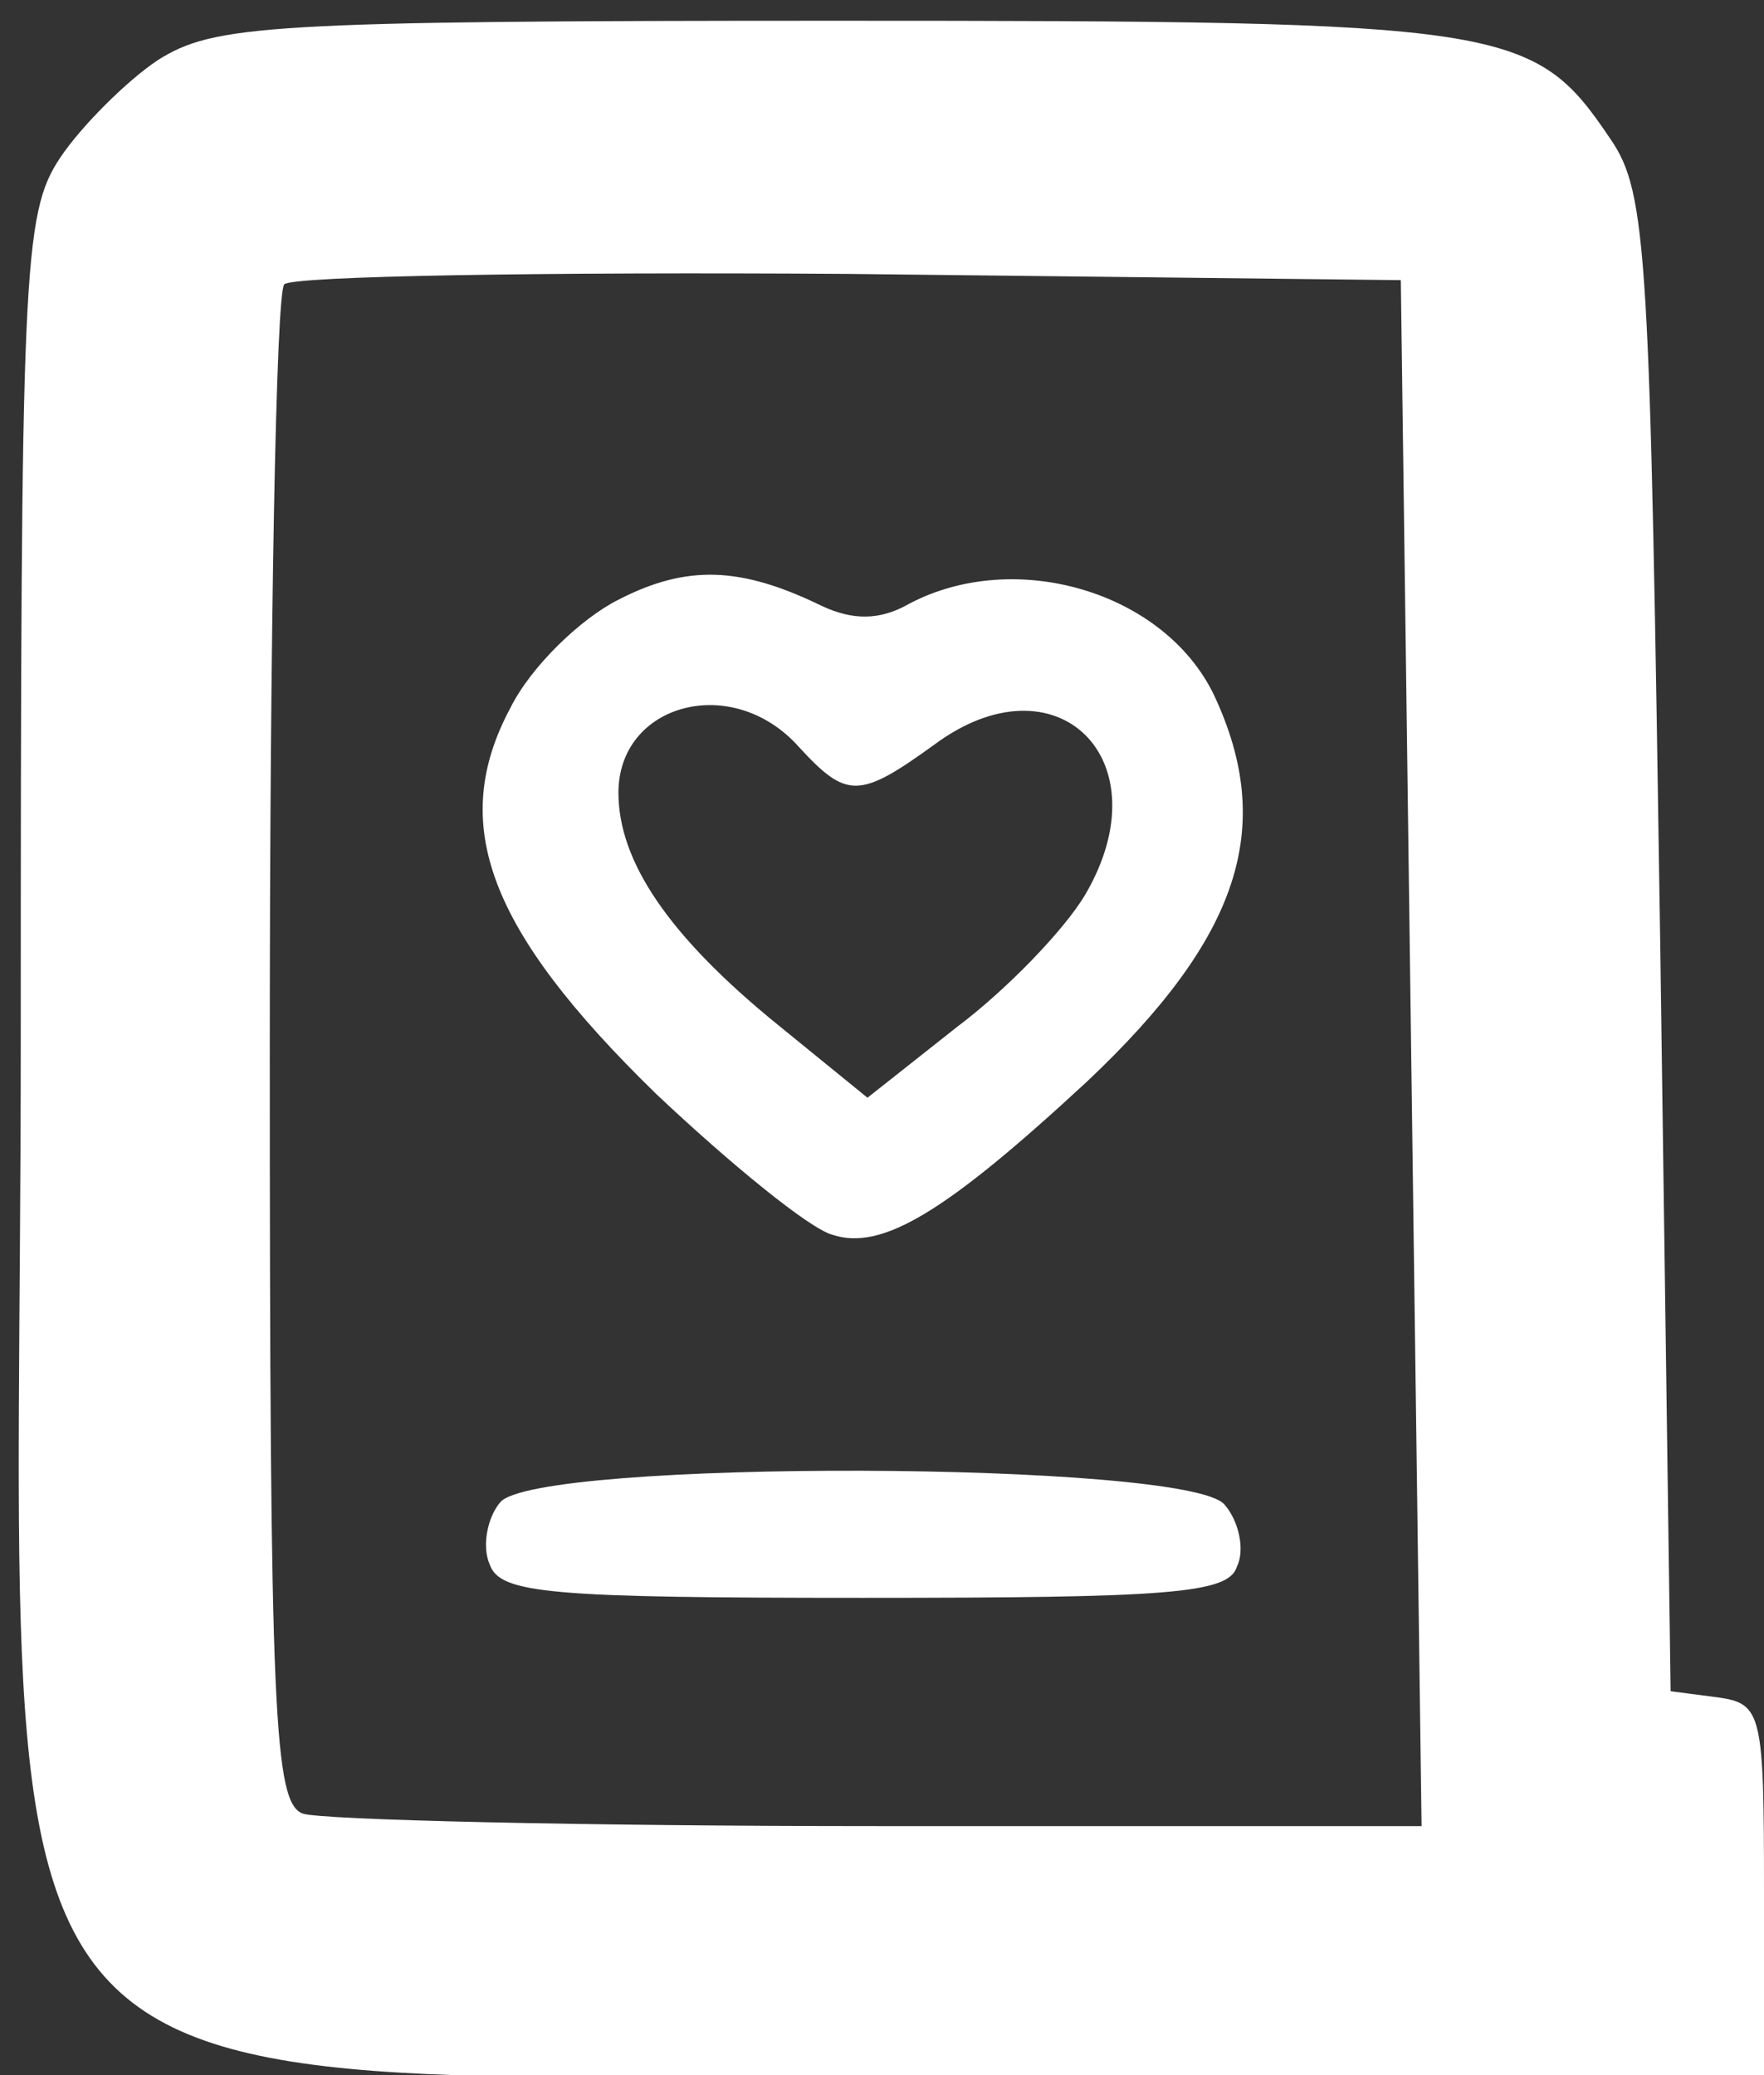 <svg xmlns="http://www.w3.org/2000/svg" width="85pt" height="100pt" viewBox="0 0 85 100" preserveAspectRatio="xMidYMid meet"><rect x="0" y="0" width="85" height="100" fill="#333333" stroke="none"/><g transform="translate(0,100) scale(0.1,-0.1)" fill="#fff" stroke="none"><path d="M76 971 c-15 -10 -37 -32 -47 -47 -18 -27 -19 -54 -19 -425 0 -546     -45 -499 478 -499 l362 0 0 89 c0 85 -1 90 -22 93 l-23 3 -5 360 c-5 332 -6     362 -24 388 -37 55 -49 57 -373 57 -275 0 -300 -2 -327 -19z m604 -479 l5     -372 -262 0 c-144 0 -268 3 -277 6 -14 5 -16 47 -16 368 0 200 3 366 7 369 4     4 126 6 272 5 l266 -3 5 -373z"></path><path d="M298 711 c-18 -9 -42 -32 -52 -52 -30 -56 -11 -107 70 -186 36 -34     74 -65 85 -68 24 -8 55 11 123 74 73 69 91 122 61 186 -24 50 -96 71 -147 44     -14 -8 -27 -8 -42 -1 -39 19 -65 20 -98 3z m87 -71 c23 -25 29 -25 65 1 59 44     111 -7 73 -72 -10 -17 -38 -46 -62 -64 l-43 -34 -43 35 c-53 43 -77 79 -77     112 0 43 55 58 87 22z"></path><path d="M241 276 c-6 -7 -9 -21 -5 -30 5 -14 29 -16 180 -16 147 0 176 2 180     15 4 8 1 22 -6 30 -18 21 -332 22 -349 1z"></path></g></svg>